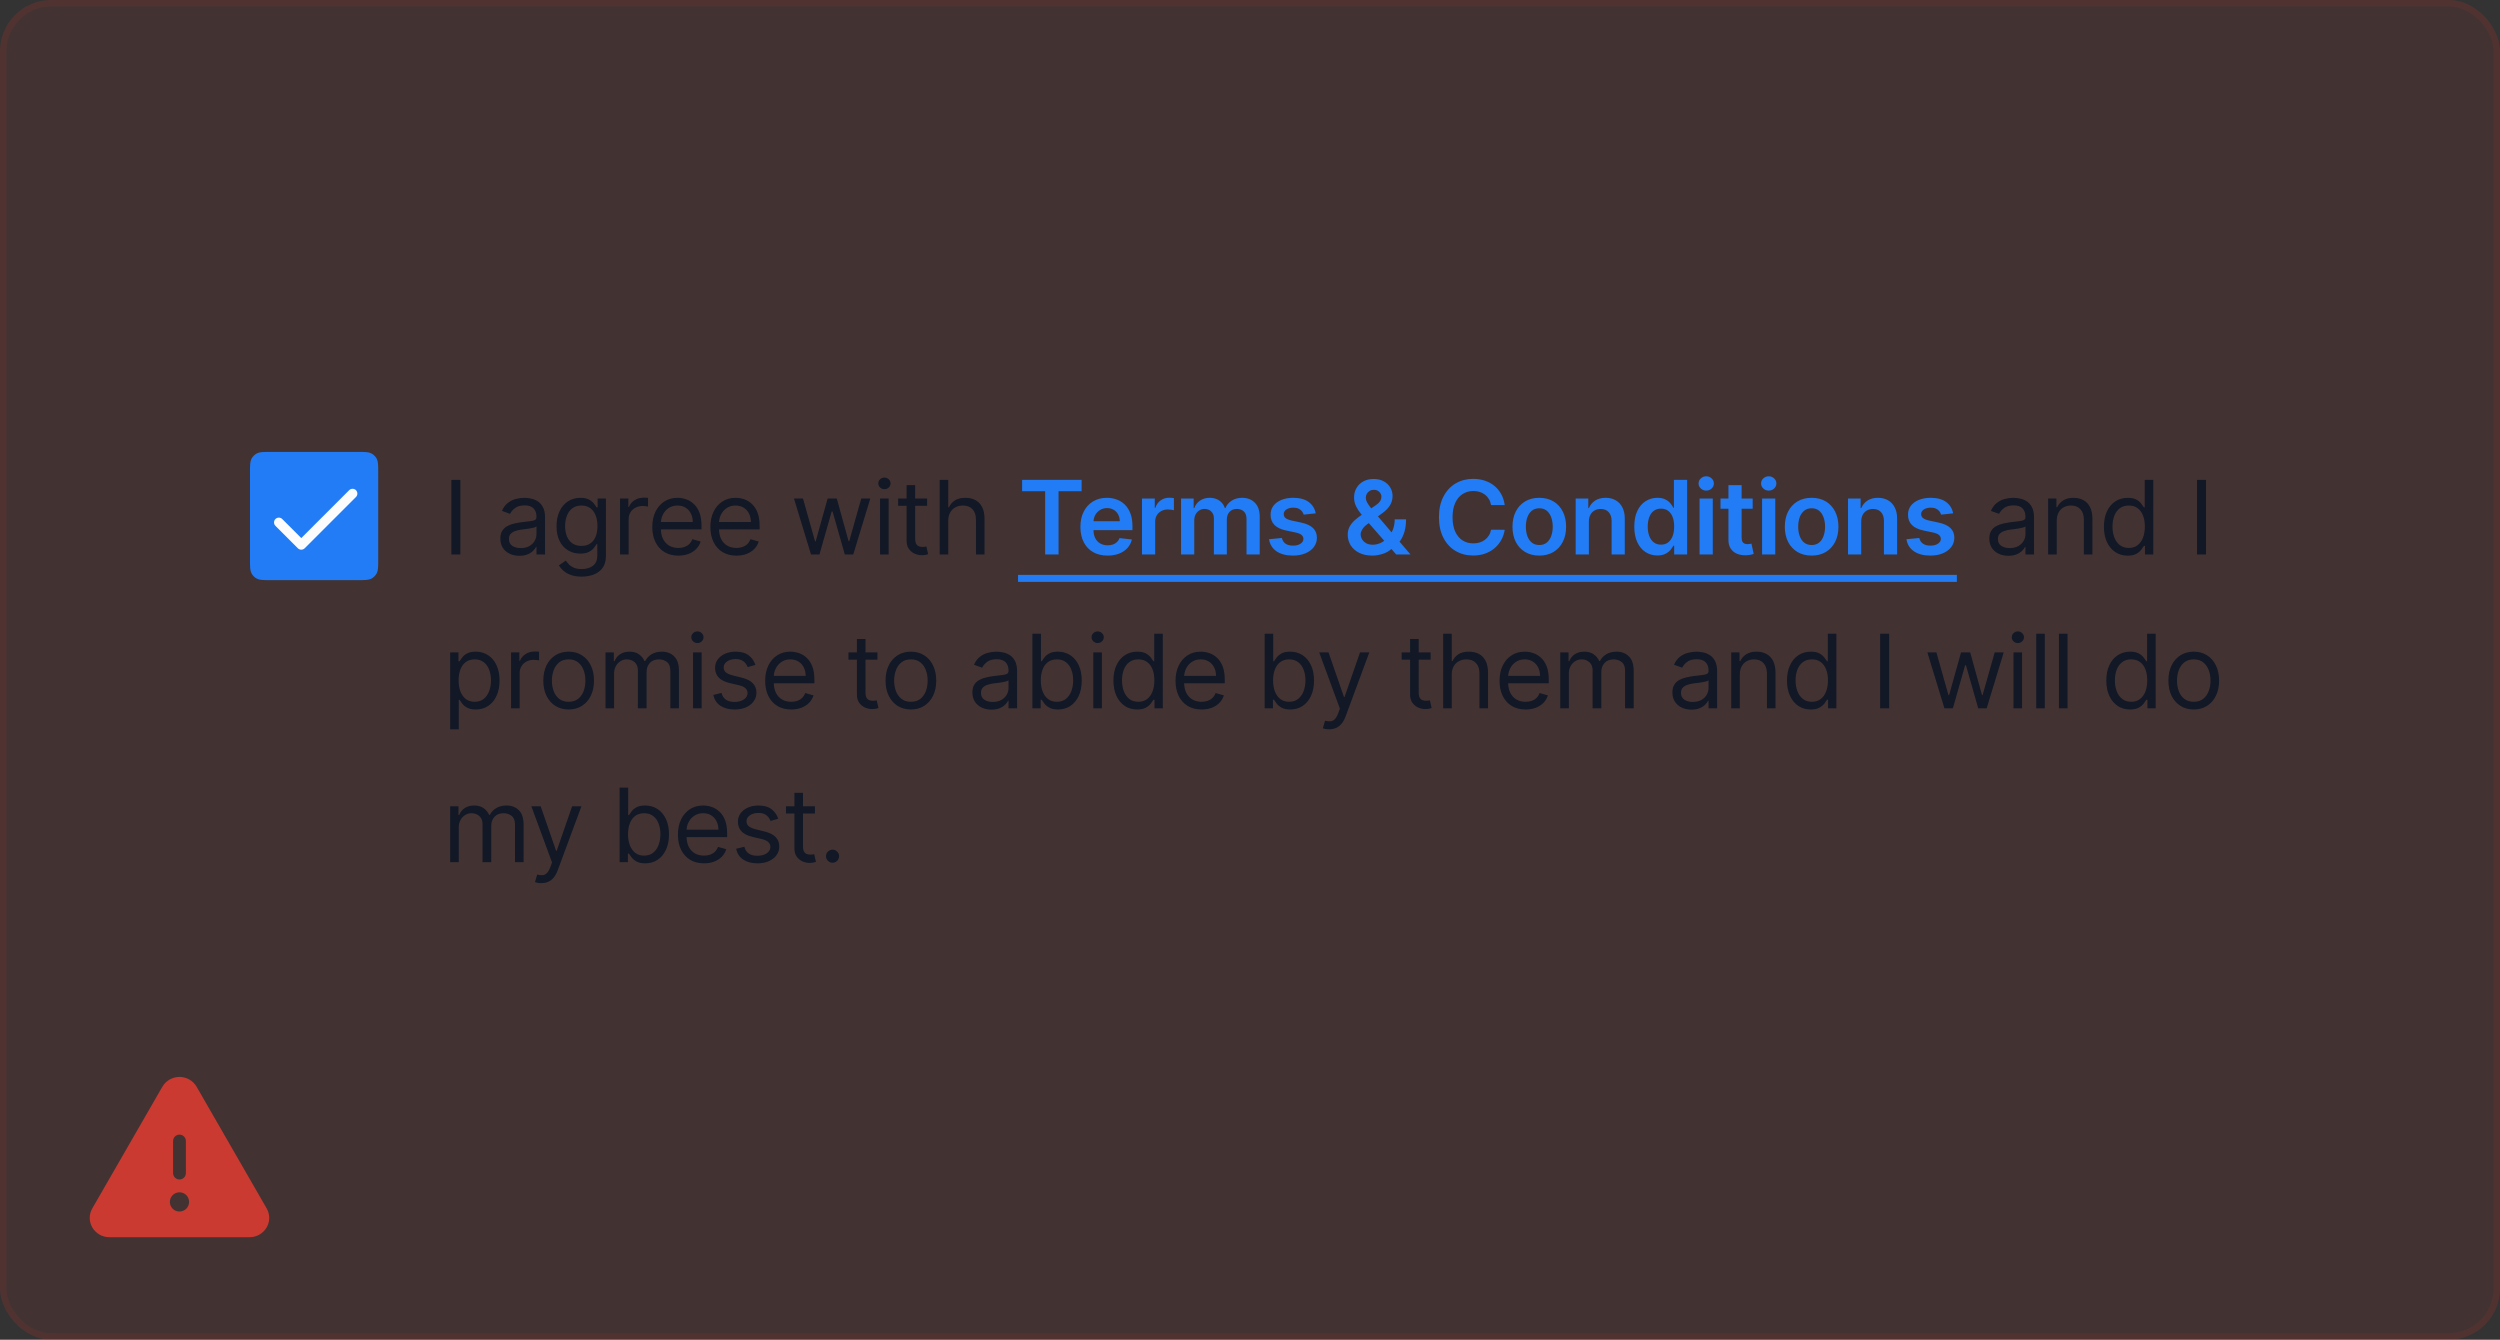 <svg width="390" height="209" viewBox="0 0 390 209" fill="none" xmlns="http://www.w3.org/2000/svg">
<rect x="0" y="0" width="390" height="209" fill="#333333" stroke="none"/>
<rect width="390" height="209" rx="8" fill="#CA3A31" fill-opacity="0.1"/>
<rect x="0.5" y="0.5" width="389" height="208" rx="7.5" stroke="#CA3A31" stroke-opacity="0.1"/>
<path d="M41.599 188.511L30.668 169.528C30.395 169.062 30.005 168.677 29.537 168.409C29.069 168.141 28.539 168 27.999 168C27.46 168 26.93 168.141 26.462 168.409C25.994 168.677 25.604 169.062 25.331 169.528L14.399 188.511C14.137 188.961 13.998 189.473 13.998 189.994C13.998 190.515 14.137 191.026 14.399 191.476C14.669 191.944 15.058 192.332 15.527 192.6C15.996 192.868 16.528 193.006 17.068 193H38.931C39.47 193.005 40.002 192.867 40.47 192.599C40.938 192.331 41.327 191.944 41.597 191.476C41.86 191.027 41.999 190.515 41.999 189.994C42 189.473 41.862 188.961 41.599 188.511ZM26.999 178C26.999 177.735 27.105 177.481 27.292 177.293C27.48 177.105 27.734 177 27.999 177C28.265 177 28.519 177.105 28.706 177.293C28.894 177.481 28.999 177.735 28.999 178V183C28.999 183.265 28.894 183.52 28.706 183.707C28.519 183.895 28.265 184 27.999 184C27.734 184 27.48 183.895 27.292 183.707C27.105 183.52 26.999 183.265 26.999 183V178ZM27.999 189C27.703 189 27.413 188.912 27.166 188.747C26.919 188.582 26.727 188.348 26.614 188.074C26.5 187.8 26.47 187.498 26.528 187.207C26.586 186.916 26.729 186.649 26.939 186.439C27.148 186.23 27.416 186.087 27.707 186.029C27.998 185.971 28.299 186.001 28.573 186.114C28.848 186.228 29.082 186.42 29.247 186.667C29.411 186.913 29.499 187.203 29.499 187.5C29.499 187.898 29.341 188.279 29.06 188.561C28.779 188.842 28.397 189 27.999 189Z" fill="#CA3A31"/>
<path d="M39 73.7C39 72.58 39 72.02 39.218 71.592C39.41 71.216 39.716 70.91 40.092 70.718C40.52 70.5 41.08 70.5 42.2 70.5H55.8C56.92 70.5 57.48 70.5 57.908 70.718C58.284 70.91 58.59 71.216 58.782 71.592C59 72.02 59 72.58 59 73.7V87.3C59 88.42 59 88.98 58.782 89.408C58.59 89.784 58.284 90.09 57.908 90.282C57.48 90.5 56.92 90.5 55.8 90.5H42.2C41.08 90.5 40.52 90.5 40.092 90.282C39.716 90.09 39.41 89.784 39.218 89.408C39 88.98 39 88.42 39 87.3V73.7Z" fill="#217CF5"/>
<path d="M55.531 77.531L47.531 85.531C47.461 85.601 47.378 85.657 47.287 85.695C47.196 85.732 47.098 85.752 46.999 85.752C46.901 85.752 46.803 85.732 46.712 85.695C46.621 85.657 46.538 85.601 46.468 85.531L42.968 82.031C42.898 81.962 42.843 81.879 42.805 81.788C42.767 81.696 42.748 81.599 42.748 81.5C42.748 81.401 42.767 81.304 42.805 81.213C42.843 81.121 42.898 81.039 42.968 80.969C43.038 80.899 43.121 80.844 43.212 80.806C43.303 80.768 43.401 80.749 43.499 80.749C43.598 80.749 43.696 80.768 43.787 80.806C43.878 80.844 43.961 80.899 44.031 80.969L47 83.938L54.469 76.47C54.61 76.329 54.801 76.25 55.001 76.25C55.2 76.25 55.391 76.329 55.532 76.47C55.673 76.611 55.752 76.802 55.752 77.001C55.752 77.201 55.673 77.392 55.532 77.533L55.531 77.531Z" fill="#FCFCFD"/>
<path d="M71.818 74.864V86.5H70.409V74.864H71.818ZM81.03 86.704C80.477 86.704 79.975 86.6 79.524 86.392C79.073 86.18 78.715 85.875 78.45 85.477C78.185 85.076 78.053 84.591 78.053 84.023C78.053 83.523 78.151 83.117 78.348 82.807C78.545 82.492 78.808 82.246 79.138 82.068C79.467 81.89 79.831 81.758 80.229 81.671C80.63 81.579 81.034 81.508 81.439 81.454C81.969 81.386 82.399 81.335 82.729 81.301C83.062 81.263 83.305 81.201 83.456 81.114C83.611 81.026 83.689 80.875 83.689 80.659V80.614C83.689 80.053 83.535 79.617 83.229 79.307C82.926 78.996 82.465 78.841 81.848 78.841C81.208 78.841 80.706 78.981 80.342 79.261C79.979 79.542 79.723 79.841 79.575 80.159L78.303 79.704C78.53 79.174 78.833 78.761 79.212 78.466C79.594 78.167 80.011 77.958 80.462 77.841C80.916 77.72 81.363 77.659 81.803 77.659C82.083 77.659 82.405 77.693 82.769 77.761C83.136 77.826 83.49 77.96 83.831 78.165C84.176 78.369 84.462 78.678 84.689 79.091C84.916 79.504 85.03 80.057 85.03 80.75V86.5H83.689V85.318H83.621C83.53 85.508 83.378 85.71 83.166 85.926C82.954 86.142 82.672 86.326 82.32 86.477C81.967 86.629 81.537 86.704 81.03 86.704ZM81.234 85.5C81.765 85.5 82.212 85.396 82.575 85.188C82.943 84.979 83.219 84.71 83.405 84.381C83.594 84.051 83.689 83.704 83.689 83.341V82.114C83.632 82.182 83.507 82.244 83.314 82.301C83.124 82.354 82.905 82.401 82.655 82.443C82.409 82.481 82.168 82.515 81.933 82.546C81.702 82.572 81.515 82.595 81.371 82.614C81.022 82.659 80.697 82.733 80.394 82.835C80.094 82.934 79.852 83.083 79.666 83.284C79.484 83.481 79.394 83.75 79.394 84.091C79.394 84.557 79.566 84.909 79.91 85.148C80.259 85.383 80.7 85.5 81.234 85.5ZM90.75 89.954C90.102 89.954 89.546 89.871 89.079 89.704C88.614 89.542 88.225 89.326 87.915 89.057C87.608 88.792 87.364 88.508 87.182 88.204L88.25 87.454C88.371 87.614 88.525 87.796 88.71 88C88.896 88.208 89.15 88.388 89.472 88.54C89.797 88.695 90.224 88.773 90.75 88.773C91.454 88.773 92.036 88.602 92.494 88.261C92.953 87.921 93.182 87.386 93.182 86.659V84.886H93.068C92.97 85.046 92.829 85.242 92.648 85.477C92.47 85.708 92.212 85.915 91.875 86.097C91.542 86.275 91.091 86.364 90.523 86.364C89.818 86.364 89.186 86.197 88.625 85.864C88.068 85.53 87.627 85.046 87.301 84.409C86.979 83.773 86.818 83 86.818 82.091C86.818 81.197 86.975 80.419 87.29 79.756C87.604 79.089 88.042 78.574 88.602 78.21C89.163 77.843 89.811 77.659 90.546 77.659C91.114 77.659 91.564 77.754 91.898 77.943C92.235 78.129 92.492 78.341 92.671 78.579C92.852 78.814 92.992 79.008 93.091 79.159H93.227V77.773H94.523V86.75C94.523 87.5 94.352 88.11 94.011 88.579C93.674 89.053 93.22 89.4 92.648 89.619C92.079 89.843 91.447 89.954 90.75 89.954ZM90.704 85.159C91.242 85.159 91.697 85.036 92.068 84.79C92.439 84.544 92.722 84.189 92.915 83.727C93.108 83.265 93.204 82.712 93.204 82.068C93.204 81.439 93.11 80.885 92.921 80.403C92.731 79.922 92.451 79.546 92.079 79.273C91.708 79 91.25 78.864 90.704 78.864C90.136 78.864 89.663 79.008 89.284 79.296C88.909 79.583 88.627 79.97 88.438 80.454C88.252 80.939 88.159 81.477 88.159 82.068C88.159 82.674 88.254 83.21 88.443 83.676C88.636 84.138 88.921 84.502 89.296 84.767C89.674 85.028 90.144 85.159 90.704 85.159ZM96.727 86.5V77.773H98.023V79.091H98.114C98.273 78.659 98.561 78.309 98.977 78.04C99.394 77.771 99.864 77.636 100.386 77.636C100.485 77.636 100.608 77.638 100.756 77.642C100.903 77.646 101.015 77.651 101.091 77.659V79.023C101.045 79.011 100.941 78.994 100.778 78.972C100.619 78.945 100.451 78.932 100.273 78.932C99.849 78.932 99.47 79.021 99.136 79.199C98.807 79.373 98.546 79.615 98.352 79.926C98.163 80.233 98.068 80.583 98.068 80.977V86.5H96.727ZM105.824 86.682C104.983 86.682 104.258 86.496 103.648 86.125C103.042 85.75 102.574 85.227 102.244 84.557C101.919 83.883 101.756 83.099 101.756 82.204C101.756 81.311 101.919 80.523 102.244 79.841C102.574 79.155 103.032 78.621 103.619 78.239C104.21 77.852 104.9 77.659 105.688 77.659C106.142 77.659 106.591 77.735 107.034 77.886C107.477 78.038 107.881 78.284 108.244 78.625C108.608 78.962 108.898 79.409 109.114 79.966C109.33 80.523 109.438 81.208 109.438 82.023V82.591H102.71V81.432H108.074C108.074 80.939 107.975 80.5 107.778 80.114C107.585 79.727 107.309 79.422 106.949 79.199C106.593 78.975 106.172 78.864 105.688 78.864C105.153 78.864 104.691 78.996 104.301 79.261C103.915 79.523 103.617 79.864 103.409 80.284C103.201 80.704 103.097 81.155 103.097 81.636V82.409C103.097 83.068 103.21 83.627 103.438 84.085C103.669 84.54 103.989 84.886 104.398 85.125C104.807 85.36 105.282 85.477 105.824 85.477C106.176 85.477 106.494 85.428 106.778 85.329C107.066 85.227 107.314 85.076 107.523 84.875C107.731 84.671 107.892 84.417 108.006 84.114L109.301 84.477C109.165 84.917 108.936 85.303 108.614 85.636C108.292 85.966 107.894 86.224 107.42 86.409C106.947 86.591 106.415 86.682 105.824 86.682ZM114.886 86.682C114.045 86.682 113.32 86.496 112.71 86.125C112.104 85.75 111.636 85.227 111.307 84.557C110.981 83.883 110.818 83.099 110.818 82.204C110.818 81.311 110.981 80.523 111.307 79.841C111.636 79.155 112.095 78.621 112.682 78.239C113.273 77.852 113.962 77.659 114.75 77.659C115.205 77.659 115.653 77.735 116.097 77.886C116.54 78.038 116.943 78.284 117.307 78.625C117.67 78.962 117.96 79.409 118.176 79.966C118.392 80.523 118.5 81.208 118.5 82.023V82.591H111.773V81.432H117.136C117.136 80.939 117.038 80.5 116.841 80.114C116.648 79.727 116.371 79.422 116.011 79.199C115.655 78.975 115.235 78.864 114.75 78.864C114.216 78.864 113.754 78.996 113.364 79.261C112.977 79.523 112.68 79.864 112.472 80.284C112.263 80.704 112.159 81.155 112.159 81.636V82.409C112.159 83.068 112.273 83.627 112.5 84.085C112.731 84.54 113.051 84.886 113.46 85.125C113.869 85.36 114.345 85.477 114.886 85.477C115.239 85.477 115.557 85.428 115.841 85.329C116.129 85.227 116.377 85.076 116.585 84.875C116.794 84.671 116.955 84.417 117.068 84.114L118.364 84.477C118.227 84.917 117.998 85.303 117.676 85.636C117.354 85.966 116.956 86.224 116.483 86.409C116.009 86.591 115.477 86.682 114.886 86.682ZM126.517 86.5L123.858 77.773H125.267L127.153 84.454H127.244L129.108 77.773H130.54L132.381 84.432H132.472L134.358 77.773H135.767L133.108 86.5H131.79L129.881 79.796H129.744L127.835 86.5H126.517ZM137.29 86.5V77.773H138.631V86.5H137.29ZM137.972 76.318C137.71 76.318 137.485 76.229 137.295 76.051C137.11 75.873 137.017 75.659 137.017 75.409C137.017 75.159 137.11 74.945 137.295 74.767C137.485 74.589 137.71 74.5 137.972 74.5C138.233 74.5 138.456 74.589 138.642 74.767C138.831 74.945 138.926 75.159 138.926 75.409C138.926 75.659 138.831 75.873 138.642 76.051C138.456 76.229 138.233 76.318 137.972 76.318ZM144.632 77.773V78.909H140.109V77.773H144.632ZM141.428 75.682H142.768V84C142.768 84.379 142.823 84.663 142.933 84.852C143.047 85.038 143.191 85.163 143.365 85.227C143.543 85.288 143.731 85.318 143.928 85.318C144.075 85.318 144.196 85.311 144.291 85.296C144.386 85.276 144.462 85.261 144.518 85.25L144.791 86.454C144.7 86.489 144.573 86.523 144.411 86.557C144.248 86.595 144.041 86.614 143.791 86.614C143.412 86.614 143.041 86.532 142.678 86.369C142.318 86.206 142.018 85.958 141.78 85.625C141.545 85.292 141.428 84.871 141.428 84.364V75.682ZM147.928 81.25V86.5H146.587V74.864H147.928V79.136H148.041C148.246 78.686 148.553 78.328 148.962 78.062C149.375 77.794 149.924 77.659 150.609 77.659C151.204 77.659 151.725 77.778 152.172 78.017C152.619 78.252 152.965 78.614 153.212 79.102C153.462 79.587 153.587 80.204 153.587 80.954V86.5H152.246V81.046C152.246 80.352 152.066 79.816 151.706 79.438C151.35 79.055 150.856 78.864 150.223 78.864C149.784 78.864 149.39 78.956 149.041 79.142C148.696 79.328 148.424 79.599 148.223 79.954C148.026 80.311 147.928 80.742 147.928 81.25ZM313.311 86.704C312.758 86.704 312.256 86.6 311.805 86.392C311.355 86.18 310.997 85.875 310.732 85.477C310.466 85.076 310.334 84.591 310.334 84.023C310.334 83.523 310.432 83.117 310.629 82.807C310.826 82.492 311.089 82.246 311.419 82.068C311.749 81.89 312.112 81.758 312.51 81.671C312.911 81.579 313.315 81.508 313.72 81.454C314.25 81.386 314.68 81.335 315.01 81.301C315.343 81.263 315.586 81.201 315.737 81.114C315.893 81.026 315.97 80.875 315.97 80.659V80.614C315.97 80.053 315.817 79.617 315.51 79.307C315.207 78.996 314.747 78.841 314.129 78.841C313.489 78.841 312.987 78.981 312.624 79.261C312.26 79.542 312.004 79.841 311.857 80.159L310.584 79.704C310.811 79.174 311.114 78.761 311.493 78.466C311.875 78.167 312.292 77.958 312.743 77.841C313.197 77.72 313.644 77.659 314.084 77.659C314.364 77.659 314.686 77.693 315.05 77.761C315.417 77.826 315.771 77.96 316.112 78.165C316.457 78.369 316.743 78.678 316.97 79.091C317.197 79.504 317.311 80.057 317.311 80.75V86.5H315.97V85.318H315.902C315.811 85.508 315.66 85.71 315.447 85.926C315.235 86.142 314.953 86.326 314.601 86.477C314.249 86.629 313.819 86.704 313.311 86.704ZM313.516 85.5C314.046 85.5 314.493 85.396 314.857 85.188C315.224 84.979 315.5 84.71 315.686 84.381C315.875 84.051 315.97 83.704 315.97 83.341V82.114C315.913 82.182 315.788 82.244 315.595 82.301C315.406 82.354 315.186 82.401 314.936 82.443C314.69 82.481 314.449 82.515 314.214 82.546C313.983 82.572 313.796 82.595 313.652 82.614C313.304 82.659 312.978 82.733 312.675 82.835C312.375 82.934 312.133 83.083 311.947 83.284C311.766 83.481 311.675 83.75 311.675 84.091C311.675 84.557 311.847 84.909 312.192 85.148C312.54 85.383 312.982 85.5 313.516 85.5ZM320.849 81.25V86.5H319.509V77.773H320.804V79.136H320.918C321.122 78.693 321.433 78.337 321.849 78.068C322.266 77.796 322.804 77.659 323.463 77.659C324.054 77.659 324.571 77.78 325.014 78.023C325.457 78.261 325.802 78.625 326.048 79.114C326.295 79.599 326.418 80.212 326.418 80.954V86.5H325.077V81.046C325.077 80.36 324.899 79.826 324.543 79.443C324.187 79.057 323.698 78.864 323.077 78.864C322.649 78.864 322.266 78.956 321.929 79.142C321.596 79.328 321.332 79.599 321.139 79.954C320.946 80.311 320.849 80.742 320.849 81.25ZM331.913 86.682C331.186 86.682 330.544 86.498 329.987 86.131C329.43 85.76 328.995 85.237 328.68 84.562C328.366 83.885 328.209 83.083 328.209 82.159C328.209 81.242 328.366 80.447 328.68 79.773C328.995 79.099 329.432 78.578 329.993 78.21C330.554 77.843 331.201 77.659 331.936 77.659C332.504 77.659 332.953 77.754 333.283 77.943C333.616 78.129 333.87 78.341 334.044 78.579C334.222 78.814 334.36 79.008 334.459 79.159H334.572V74.864H335.913V86.5H334.618V85.159H334.459C334.36 85.318 334.22 85.519 334.038 85.761C333.857 86 333.597 86.214 333.26 86.403C332.923 86.589 332.474 86.682 331.913 86.682ZM332.095 85.477C332.633 85.477 333.088 85.337 333.459 85.057C333.83 84.773 334.112 84.381 334.305 83.881C334.499 83.377 334.595 82.796 334.595 82.136C334.595 81.485 334.5 80.915 334.311 80.426C334.122 79.934 333.841 79.551 333.47 79.278C333.099 79.002 332.641 78.864 332.095 78.864C331.527 78.864 331.054 79.01 330.675 79.301C330.3 79.589 330.018 79.981 329.828 80.477C329.643 80.97 329.55 81.523 329.55 82.136C329.55 82.758 329.644 83.322 329.834 83.829C330.027 84.333 330.311 84.735 330.686 85.034C331.065 85.329 331.535 85.477 332.095 85.477ZM344.146 74.864V86.5H342.737V74.864H344.146ZM70.227 113.773V101.773H71.523V103.159H71.682C71.78 103.008 71.917 102.814 72.091 102.58C72.269 102.341 72.523 102.129 72.852 101.943C73.186 101.754 73.636 101.659 74.204 101.659C74.939 101.659 75.587 101.843 76.148 102.21C76.708 102.578 77.146 103.098 77.46 103.773C77.775 104.447 77.932 105.242 77.932 106.159C77.932 107.083 77.775 107.884 77.46 108.562C77.146 109.237 76.71 109.759 76.153 110.131C75.597 110.498 74.954 110.682 74.227 110.682C73.667 110.682 73.218 110.589 72.881 110.403C72.544 110.214 72.284 110 72.102 109.761C71.921 109.519 71.78 109.318 71.682 109.159H71.568V113.773H70.227ZM71.546 106.136C71.546 106.795 71.642 107.377 71.835 107.881C72.028 108.381 72.311 108.773 72.682 109.057C73.053 109.337 73.508 109.477 74.046 109.477C74.606 109.477 75.074 109.33 75.449 109.034C75.828 108.735 76.112 108.333 76.301 107.83C76.494 107.322 76.591 106.758 76.591 106.136C76.591 105.523 76.496 104.97 76.307 104.477C76.121 103.981 75.839 103.589 75.46 103.301C75.085 103.009 74.614 102.864 74.046 102.864C73.5 102.864 73.042 103.002 72.671 103.278C72.299 103.551 72.019 103.934 71.829 104.426C71.64 104.915 71.546 105.485 71.546 106.136ZM79.727 110.5V101.773H81.023V103.091H81.114C81.273 102.659 81.561 102.309 81.977 102.04C82.394 101.771 82.864 101.636 83.386 101.636C83.485 101.636 83.608 101.638 83.756 101.642C83.903 101.646 84.015 101.652 84.091 101.659V103.023C84.046 103.011 83.941 102.994 83.778 102.972C83.619 102.945 83.451 102.932 83.273 102.932C82.849 102.932 82.47 103.021 82.136 103.199C81.807 103.373 81.546 103.616 81.352 103.926C81.163 104.233 81.068 104.583 81.068 104.977V110.5H79.727ZM88.71 110.682C87.922 110.682 87.231 110.494 86.636 110.119C86.046 109.744 85.583 109.22 85.25 108.545C84.921 107.871 84.756 107.083 84.756 106.182C84.756 105.273 84.921 104.479 85.25 103.801C85.583 103.123 86.046 102.597 86.636 102.222C87.231 101.847 87.922 101.659 88.71 101.659C89.498 101.659 90.188 101.847 90.778 102.222C91.373 102.597 91.835 103.123 92.165 103.801C92.498 104.479 92.665 105.273 92.665 106.182C92.665 107.083 92.498 107.871 92.165 108.545C91.835 109.22 91.373 109.744 90.778 110.119C90.188 110.494 89.498 110.682 88.71 110.682ZM88.71 109.477C89.309 109.477 89.801 109.324 90.188 109.017C90.574 108.71 90.86 108.307 91.046 107.807C91.231 107.307 91.324 106.765 91.324 106.182C91.324 105.598 91.231 105.055 91.046 104.551C90.86 104.047 90.574 103.64 90.188 103.33C89.801 103.019 89.309 102.864 88.71 102.864C88.112 102.864 87.619 103.019 87.233 103.33C86.847 103.64 86.561 104.047 86.375 104.551C86.189 105.055 86.097 105.598 86.097 106.182C86.097 106.765 86.189 107.307 86.375 107.807C86.561 108.307 86.847 108.71 87.233 109.017C87.619 109.324 88.112 109.477 88.71 109.477ZM94.462 110.5V101.773H95.757V103.136H95.871C96.053 102.67 96.346 102.309 96.751 102.051C97.157 101.79 97.644 101.659 98.212 101.659C98.787 101.659 99.267 101.79 99.649 102.051C100.036 102.309 100.337 102.67 100.553 103.136H100.643C100.867 102.686 101.202 102.328 101.649 102.062C102.096 101.794 102.632 101.659 103.257 101.659C104.037 101.659 104.676 101.903 105.172 102.392C105.668 102.877 105.916 103.633 105.916 104.659V110.5H104.575V104.659C104.575 104.015 104.399 103.555 104.047 103.278C103.695 103.002 103.28 102.864 102.803 102.864C102.189 102.864 101.714 103.049 101.376 103.42C101.039 103.788 100.871 104.254 100.871 104.818V110.5H99.507V104.523C99.507 104.027 99.346 103.627 99.024 103.324C98.702 103.017 98.287 102.864 97.78 102.864C97.431 102.864 97.106 102.956 96.803 103.142C96.503 103.328 96.261 103.585 96.075 103.915C95.894 104.241 95.803 104.617 95.803 105.045V110.5H94.462ZM108.118 110.5V101.773H109.459V110.5H108.118ZM108.8 100.318C108.538 100.318 108.313 100.229 108.124 100.051C107.938 99.873 107.845 99.659 107.845 99.409C107.845 99.159 107.938 98.945 108.124 98.767C108.313 98.589 108.538 98.5 108.8 98.5C109.061 98.5 109.285 98.589 109.47 98.767C109.66 98.945 109.754 99.159 109.754 99.409C109.754 99.659 109.66 99.873 109.47 100.051C109.285 100.229 109.061 100.318 108.8 100.318ZM117.847 103.727L116.642 104.068C116.566 103.867 116.455 103.672 116.307 103.483C116.163 103.29 115.966 103.131 115.716 103.006C115.466 102.881 115.146 102.818 114.756 102.818C114.222 102.818 113.777 102.941 113.42 103.188C113.068 103.43 112.892 103.739 112.892 104.114C112.892 104.447 113.013 104.71 113.256 104.903C113.498 105.097 113.877 105.258 114.392 105.386L115.688 105.705C116.468 105.894 117.049 106.184 117.432 106.574C117.814 106.96 118.006 107.458 118.006 108.068C118.006 108.568 117.862 109.015 117.574 109.409C117.29 109.803 116.892 110.114 116.381 110.341C115.869 110.568 115.275 110.682 114.597 110.682C113.706 110.682 112.97 110.489 112.386 110.102C111.803 109.716 111.434 109.152 111.278 108.409L112.551 108.091C112.672 108.561 112.902 108.913 113.239 109.148C113.58 109.383 114.025 109.5 114.574 109.5C115.199 109.5 115.695 109.367 116.062 109.102C116.434 108.833 116.619 108.511 116.619 108.136C116.619 107.833 116.513 107.58 116.301 107.375C116.089 107.167 115.763 107.011 115.324 106.909L113.869 106.568C113.07 106.379 112.483 106.085 112.108 105.688C111.737 105.286 111.551 104.784 111.551 104.182C111.551 103.689 111.689 103.254 111.966 102.875C112.246 102.496 112.627 102.199 113.108 101.983C113.593 101.767 114.142 101.659 114.756 101.659C115.619 101.659 116.297 101.848 116.79 102.227C117.286 102.606 117.638 103.106 117.847 103.727ZM123.433 110.682C122.592 110.682 121.867 110.496 121.257 110.125C120.651 109.75 120.183 109.227 119.854 108.557C119.528 107.883 119.365 107.098 119.365 106.205C119.365 105.311 119.528 104.523 119.854 103.841C120.183 103.155 120.642 102.621 121.229 102.239C121.82 101.852 122.509 101.659 123.297 101.659C123.751 101.659 124.2 101.735 124.643 101.886C125.087 102.038 125.49 102.284 125.854 102.625C126.217 102.962 126.507 103.409 126.723 103.966C126.939 104.523 127.047 105.208 127.047 106.023V106.591H120.32V105.432H125.683C125.683 104.939 125.585 104.5 125.388 104.114C125.195 103.727 124.918 103.422 124.558 103.199C124.202 102.975 123.782 102.864 123.297 102.864C122.763 102.864 122.301 102.996 121.911 103.261C121.524 103.523 121.227 103.864 121.018 104.284C120.81 104.705 120.706 105.155 120.706 105.636V106.409C120.706 107.068 120.82 107.627 121.047 108.085C121.278 108.54 121.598 108.886 122.007 109.125C122.416 109.36 122.892 109.477 123.433 109.477C123.786 109.477 124.104 109.428 124.388 109.33C124.676 109.227 124.924 109.076 125.132 108.875C125.34 108.67 125.501 108.417 125.615 108.114L126.911 108.477C126.774 108.917 126.545 109.303 126.223 109.636C125.901 109.966 125.503 110.223 125.03 110.409C124.556 110.591 124.024 110.682 123.433 110.682ZM136.882 101.773V102.909H132.359V101.773H136.882ZM133.678 99.682H135.018V108C135.018 108.379 135.073 108.663 135.183 108.852C135.297 109.038 135.441 109.163 135.615 109.227C135.793 109.288 135.981 109.318 136.178 109.318C136.325 109.318 136.446 109.311 136.541 109.295C136.636 109.277 136.712 109.261 136.768 109.25L137.041 110.455C136.95 110.489 136.823 110.523 136.661 110.557C136.498 110.595 136.291 110.614 136.041 110.614C135.662 110.614 135.291 110.532 134.928 110.369C134.568 110.206 134.268 109.958 134.03 109.625C133.795 109.292 133.678 108.871 133.678 108.364V99.682ZM142.101 110.682C141.313 110.682 140.622 110.494 140.027 110.119C139.436 109.744 138.974 109.22 138.641 108.545C138.311 107.871 138.146 107.083 138.146 106.182C138.146 105.273 138.311 104.479 138.641 103.801C138.974 103.123 139.436 102.597 140.027 102.222C140.622 101.847 141.313 101.659 142.101 101.659C142.889 101.659 143.578 101.847 144.169 102.222C144.764 102.597 145.226 103.123 145.555 103.801C145.889 104.479 146.055 105.273 146.055 106.182C146.055 107.083 145.889 107.871 145.555 108.545C145.226 109.22 144.764 109.744 144.169 110.119C143.578 110.494 142.889 110.682 142.101 110.682ZM142.101 109.477C142.699 109.477 143.192 109.324 143.578 109.017C143.964 108.71 144.25 108.307 144.436 107.807C144.622 107.307 144.714 106.765 144.714 106.182C144.714 105.598 144.622 105.055 144.436 104.551C144.25 104.047 143.964 103.64 143.578 103.33C143.192 103.019 142.699 102.864 142.101 102.864C141.502 102.864 141.01 103.019 140.624 103.33C140.237 103.64 139.951 104.047 139.766 104.551C139.58 105.055 139.487 105.598 139.487 106.182C139.487 106.765 139.58 107.307 139.766 107.807C139.951 108.307 140.237 108.71 140.624 109.017C141.01 109.324 141.502 109.477 142.101 109.477ZM154.67 110.705C154.117 110.705 153.616 110.6 153.165 110.392C152.714 110.18 152.356 109.875 152.091 109.477C151.826 109.076 151.693 108.591 151.693 108.023C151.693 107.523 151.792 107.117 151.989 106.807C152.186 106.492 152.449 106.246 152.778 106.068C153.108 105.89 153.472 105.758 153.869 105.67C154.271 105.58 154.674 105.508 155.08 105.455C155.61 105.386 156.04 105.335 156.369 105.301C156.703 105.263 156.945 105.201 157.097 105.114C157.252 105.027 157.33 104.875 157.33 104.659V104.614C157.33 104.053 157.176 103.617 156.869 103.307C156.566 102.996 156.106 102.841 155.489 102.841C154.848 102.841 154.347 102.981 153.983 103.261C153.619 103.542 153.364 103.841 153.216 104.159L151.943 103.705C152.17 103.174 152.473 102.761 152.852 102.466C153.235 102.167 153.652 101.958 154.102 101.841C154.557 101.72 155.004 101.659 155.443 101.659C155.723 101.659 156.045 101.693 156.409 101.761C156.777 101.826 157.131 101.96 157.472 102.165C157.816 102.369 158.102 102.678 158.33 103.091C158.557 103.504 158.67 104.057 158.67 104.75V110.5H157.33V109.318H157.261C157.17 109.508 157.019 109.71 156.807 109.926C156.595 110.142 156.313 110.326 155.96 110.477C155.608 110.629 155.178 110.705 154.67 110.705ZM154.875 109.5C155.405 109.5 155.852 109.396 156.216 109.188C156.583 108.979 156.86 108.71 157.045 108.381C157.235 108.051 157.33 107.705 157.33 107.341V106.114C157.273 106.182 157.148 106.244 156.955 106.301C156.765 106.354 156.545 106.402 156.295 106.443C156.049 106.481 155.809 106.515 155.574 106.545C155.343 106.572 155.155 106.595 155.011 106.614C154.663 106.659 154.337 106.733 154.034 106.835C153.735 106.934 153.492 107.083 153.307 107.284C153.125 107.481 153.034 107.75 153.034 108.091C153.034 108.557 153.206 108.909 153.551 109.148C153.9 109.383 154.341 109.5 154.875 109.5ZM161.05 110.5V98.864H162.391V103.159H162.504C162.603 103.008 162.739 102.814 162.913 102.58C163.091 102.341 163.345 102.129 163.675 101.943C164.008 101.754 164.459 101.659 165.027 101.659C165.762 101.659 166.41 101.843 166.97 102.21C167.531 102.578 167.968 103.098 168.283 103.773C168.597 104.447 168.754 105.242 168.754 106.159C168.754 107.083 168.597 107.884 168.283 108.562C167.968 109.237 167.533 109.759 166.976 110.131C166.419 110.498 165.777 110.682 165.05 110.682C164.489 110.682 164.04 110.589 163.703 110.403C163.366 110.214 163.107 110 162.925 109.761C162.743 109.519 162.603 109.318 162.504 109.159H162.345V110.5H161.05ZM162.368 106.136C162.368 106.795 162.464 107.377 162.658 107.881C162.851 108.381 163.133 108.773 163.504 109.057C163.875 109.337 164.33 109.477 164.868 109.477C165.429 109.477 165.896 109.33 166.271 109.034C166.65 108.735 166.934 108.333 167.124 107.83C167.317 107.322 167.413 106.758 167.413 106.136C167.413 105.523 167.319 104.97 167.129 104.477C166.944 103.981 166.661 103.589 166.283 103.301C165.908 103.009 165.436 102.864 164.868 102.864C164.322 102.864 163.864 103.002 163.493 103.278C163.122 103.551 162.841 103.934 162.652 104.426C162.463 104.915 162.368 105.485 162.368 106.136ZM170.555 110.5V101.773H171.896V110.5H170.555ZM171.237 100.318C170.976 100.318 170.75 100.229 170.561 100.051C170.375 99.873 170.283 99.659 170.283 99.409C170.283 99.159 170.375 98.945 170.561 98.767C170.75 98.589 170.976 98.5 171.237 98.5C171.499 98.5 171.722 98.589 171.908 98.767C172.097 98.945 172.192 99.159 172.192 99.409C172.192 99.659 172.097 99.873 171.908 100.051C171.722 100.229 171.499 100.318 171.237 100.318ZM177.398 110.682C176.67 110.682 176.028 110.498 175.472 110.131C174.915 109.759 174.479 109.237 174.165 108.562C173.85 107.884 173.693 107.083 173.693 106.159C173.693 105.242 173.85 104.447 174.165 103.773C174.479 103.098 174.917 102.578 175.477 102.21C176.038 101.843 176.686 101.659 177.42 101.659C177.989 101.659 178.438 101.754 178.767 101.943C179.1 102.129 179.354 102.341 179.528 102.58C179.706 102.814 179.845 103.008 179.943 103.159H180.057V98.864H181.398V110.5H180.102V109.159H179.943C179.845 109.318 179.705 109.519 179.523 109.761C179.341 110 179.081 110.214 178.744 110.403C178.407 110.589 177.958 110.682 177.398 110.682ZM177.58 109.477C178.117 109.477 178.572 109.337 178.943 109.057C179.314 108.773 179.597 108.381 179.79 107.881C179.983 107.377 180.08 106.795 180.08 106.136C180.08 105.485 179.985 104.915 179.795 104.426C179.606 103.934 179.326 103.551 178.955 103.278C178.583 103.002 178.125 102.864 177.58 102.864C177.011 102.864 176.538 103.009 176.159 103.301C175.784 103.589 175.502 103.981 175.312 104.477C175.127 104.97 175.034 105.523 175.034 106.136C175.034 106.758 175.129 107.322 175.318 107.83C175.511 108.333 175.795 108.735 176.17 109.034C176.549 109.33 177.019 109.477 177.58 109.477ZM187.449 110.682C186.608 110.682 185.883 110.496 185.273 110.125C184.667 109.75 184.199 109.227 183.869 108.557C183.544 107.883 183.381 107.098 183.381 106.205C183.381 105.311 183.544 104.523 183.869 103.841C184.199 103.155 184.657 102.621 185.244 102.239C185.835 101.852 186.525 101.659 187.312 101.659C187.767 101.659 188.216 101.735 188.659 101.886C189.102 102.038 189.506 102.284 189.869 102.625C190.233 102.962 190.523 103.409 190.739 103.966C190.955 104.523 191.062 105.208 191.062 106.023V106.591H184.335V105.432H189.699C189.699 104.939 189.6 104.5 189.403 104.114C189.21 103.727 188.934 103.422 188.574 103.199C188.218 102.975 187.797 102.864 187.312 102.864C186.778 102.864 186.316 102.996 185.926 103.261C185.54 103.523 185.242 103.864 185.034 104.284C184.826 104.705 184.722 105.155 184.722 105.636V106.409C184.722 107.068 184.835 107.627 185.062 108.085C185.294 108.54 185.614 108.886 186.023 109.125C186.432 109.36 186.907 109.477 187.449 109.477C187.801 109.477 188.119 109.428 188.403 109.33C188.691 109.227 188.939 109.076 189.148 108.875C189.356 108.67 189.517 108.417 189.631 108.114L190.926 108.477C190.79 108.917 190.561 109.303 190.239 109.636C189.917 109.966 189.519 110.223 189.045 110.409C188.572 110.591 188.04 110.682 187.449 110.682ZM197.284 110.5V98.864H198.625V103.159H198.739C198.837 103.008 198.973 102.814 199.148 102.58C199.326 102.341 199.58 102.129 199.909 101.943C200.242 101.754 200.693 101.659 201.261 101.659C201.996 101.659 202.644 101.843 203.205 102.21C203.765 102.578 204.203 103.098 204.517 103.773C204.831 104.447 204.989 105.242 204.989 106.159C204.989 107.083 204.831 107.884 204.517 108.562C204.203 109.237 203.767 109.759 203.21 110.131C202.653 110.498 202.011 110.682 201.284 110.682C200.723 110.682 200.275 110.589 199.938 110.403C199.6 110.214 199.341 110 199.159 109.761C198.977 109.519 198.837 109.318 198.739 109.159H198.58V110.5H197.284ZM198.602 106.136C198.602 106.795 198.699 107.377 198.892 107.881C199.085 108.381 199.367 108.773 199.739 109.057C200.11 109.337 200.564 109.477 201.102 109.477C201.663 109.477 202.131 109.33 202.506 109.034C202.884 108.735 203.169 108.333 203.358 107.83C203.551 107.322 203.648 106.758 203.648 106.136C203.648 105.523 203.553 104.97 203.364 104.477C203.178 103.981 202.896 103.589 202.517 103.301C202.142 103.009 201.67 102.864 201.102 102.864C200.557 102.864 200.098 103.002 199.727 103.278C199.356 103.551 199.076 103.934 198.886 104.426C198.697 104.915 198.602 105.485 198.602 106.136ZM207.341 113.773C207.114 113.773 206.911 113.754 206.733 113.716C206.555 113.682 206.432 113.648 206.364 113.614L206.705 112.432C207.03 112.515 207.318 112.545 207.568 112.523C207.818 112.5 208.04 112.388 208.233 112.188C208.43 111.991 208.61 111.67 208.773 111.227L209.023 110.545L205.795 101.773H207.25L209.659 108.727H209.75L212.159 101.773H213.614L209.909 111.773C209.742 112.223 209.536 112.597 209.29 112.892C209.044 113.191 208.758 113.413 208.432 113.557C208.11 113.701 207.746 113.773 207.341 113.773ZM223.179 101.773V102.909H218.656V101.773H223.179ZM219.974 99.682H221.315V108C221.315 108.379 221.37 108.663 221.48 108.852C221.594 109.038 221.738 109.163 221.912 109.227C222.09 109.288 222.277 109.318 222.474 109.318C222.622 109.318 222.743 109.311 222.838 109.295C222.933 109.277 223.009 109.261 223.065 109.25L223.338 110.455C223.247 110.489 223.12 110.523 222.957 110.557C222.795 110.595 222.588 110.614 222.338 110.614C221.959 110.614 221.588 110.532 221.224 110.369C220.865 110.206 220.565 109.958 220.327 109.625C220.092 109.292 219.974 108.871 219.974 108.364V99.682ZM226.474 105.25V110.5H225.134V98.864H226.474V103.136H226.588C226.793 102.686 227.099 102.328 227.509 102.062C227.921 101.794 228.471 101.659 229.156 101.659C229.751 101.659 230.272 101.778 230.719 102.017C231.166 102.252 231.512 102.614 231.759 103.102C232.009 103.587 232.134 104.205 232.134 104.955V110.5H230.793V105.045C230.793 104.352 230.613 103.816 230.253 103.438C229.897 103.055 229.402 102.864 228.77 102.864C228.33 102.864 227.937 102.956 227.588 103.142C227.243 103.328 226.971 103.598 226.77 103.955C226.573 104.311 226.474 104.742 226.474 105.25ZM237.996 110.682C237.155 110.682 236.429 110.496 235.82 110.125C235.214 109.75 234.746 109.227 234.416 108.557C234.09 107.883 233.928 107.098 233.928 106.205C233.928 105.311 234.09 104.523 234.416 103.841C234.746 103.155 235.204 102.621 235.791 102.239C236.382 101.852 237.071 101.659 237.859 101.659C238.314 101.659 238.763 101.735 239.206 101.886C239.649 102.038 240.053 102.284 240.416 102.625C240.78 102.962 241.07 103.409 241.286 103.966C241.501 104.523 241.609 105.208 241.609 106.023V106.591H234.882V105.432H240.246C240.246 104.939 240.147 104.5 239.95 104.114C239.757 103.727 239.481 103.422 239.121 103.199C238.765 102.975 238.344 102.864 237.859 102.864C237.325 102.864 236.863 102.996 236.473 103.261C236.087 103.523 235.789 103.864 235.581 104.284C235.373 104.705 235.268 105.155 235.268 105.636V106.409C235.268 107.068 235.382 107.627 235.609 108.085C235.84 108.54 236.161 108.886 236.57 109.125C236.979 109.36 237.454 109.477 237.996 109.477C238.348 109.477 238.666 109.428 238.95 109.33C239.238 109.227 239.486 109.076 239.695 108.875C239.903 108.67 240.064 108.417 240.178 108.114L241.473 108.477C241.337 108.917 241.107 109.303 240.786 109.636C240.464 109.966 240.066 110.223 239.592 110.409C239.119 110.591 238.587 110.682 237.996 110.682ZM243.399 110.5V101.773H244.695V103.136H244.808C244.99 102.67 245.284 102.309 245.689 102.051C246.094 101.79 246.581 101.659 247.149 101.659C247.725 101.659 248.204 101.79 248.587 102.051C248.973 102.309 249.274 102.67 249.49 103.136H249.581C249.804 102.686 250.14 102.328 250.587 102.062C251.034 101.794 251.57 101.659 252.195 101.659C252.975 101.659 253.613 101.903 254.109 102.392C254.606 102.877 254.854 103.633 254.854 104.659V110.5H253.513V104.659C253.513 104.015 253.337 103.555 252.984 103.278C252.632 103.002 252.217 102.864 251.74 102.864C251.126 102.864 250.651 103.049 250.314 103.42C249.977 103.788 249.808 104.254 249.808 104.818V110.5H248.445V104.523C248.445 104.027 248.284 103.627 247.962 103.324C247.64 103.017 247.225 102.864 246.717 102.864C246.369 102.864 246.043 102.956 245.74 103.142C245.441 103.328 245.198 103.585 245.013 103.915C244.831 104.241 244.74 104.617 244.74 105.045V110.5H243.399ZM263.874 110.705C263.321 110.705 262.819 110.6 262.368 110.392C261.917 110.18 261.559 109.875 261.294 109.477C261.029 109.076 260.896 108.591 260.896 108.023C260.896 107.523 260.995 107.117 261.192 106.807C261.389 106.492 261.652 106.246 261.982 106.068C262.311 105.89 262.675 105.758 263.072 105.67C263.474 105.58 263.877 105.508 264.283 105.455C264.813 105.386 265.243 105.335 265.572 105.301C265.906 105.263 266.148 105.201 266.3 105.114C266.455 105.027 266.533 104.875 266.533 104.659V104.614C266.533 104.053 266.379 103.617 266.072 103.307C265.769 102.996 265.309 102.841 264.692 102.841C264.052 102.841 263.55 102.981 263.186 103.261C262.822 103.542 262.567 103.841 262.419 104.159L261.146 103.705C261.374 103.174 261.677 102.761 262.055 102.466C262.438 102.167 262.855 101.958 263.305 101.841C263.76 101.72 264.207 101.659 264.646 101.659C264.927 101.659 265.249 101.693 265.612 101.761C265.98 101.826 266.334 101.96 266.675 102.165C267.019 102.369 267.305 102.678 267.533 103.091C267.76 103.504 267.874 104.057 267.874 104.75V110.5H266.533V109.318H266.464C266.374 109.508 266.222 109.71 266.01 109.926C265.798 110.142 265.516 110.326 265.163 110.477C264.811 110.629 264.381 110.705 263.874 110.705ZM264.078 109.5C264.608 109.5 265.055 109.396 265.419 109.188C265.786 108.979 266.063 108.71 266.249 108.381C266.438 108.051 266.533 107.705 266.533 107.341V106.114C266.476 106.182 266.351 106.244 266.158 106.301C265.968 106.354 265.749 106.402 265.499 106.443C265.252 106.481 265.012 106.515 264.777 106.545C264.546 106.572 264.358 106.595 264.214 106.614C263.866 106.659 263.54 106.733 263.237 106.835C262.938 106.934 262.696 107.083 262.51 107.284C262.328 107.481 262.237 107.75 262.237 108.091C262.237 108.557 262.41 108.909 262.754 109.148C263.103 109.383 263.544 109.5 264.078 109.5ZM271.412 105.25V110.5H270.071V101.773H271.366V103.136H271.48C271.685 102.693 271.995 102.337 272.412 102.068C272.829 101.795 273.366 101.659 274.026 101.659C274.616 101.659 275.134 101.78 275.577 102.023C276.02 102.261 276.365 102.625 276.611 103.114C276.857 103.598 276.98 104.212 276.98 104.955V110.5H275.639V105.045C275.639 104.36 275.461 103.826 275.105 103.443C274.749 103.057 274.26 102.864 273.639 102.864C273.211 102.864 272.829 102.956 272.491 103.142C272.158 103.328 271.895 103.598 271.702 103.955C271.509 104.311 271.412 104.742 271.412 105.25ZM282.476 110.682C281.749 110.682 281.107 110.498 280.55 110.131C279.993 109.759 279.557 109.237 279.243 108.562C278.929 107.884 278.771 107.083 278.771 106.159C278.771 105.242 278.929 104.447 279.243 103.773C279.557 103.098 279.995 102.578 280.555 102.21C281.116 101.843 281.764 101.659 282.499 101.659C283.067 101.659 283.516 101.754 283.845 101.943C284.179 102.129 284.432 102.341 284.607 102.58C284.785 102.814 284.923 103.008 285.021 103.159H285.135V98.864H286.476V110.5H285.18V109.159H285.021C284.923 109.318 284.783 109.519 284.601 109.761C284.419 110 284.16 110.214 283.822 110.403C283.485 110.589 283.036 110.682 282.476 110.682ZM282.658 109.477C283.196 109.477 283.65 109.337 284.021 109.057C284.393 108.773 284.675 108.381 284.868 107.881C285.061 107.377 285.158 106.795 285.158 106.136C285.158 105.485 285.063 104.915 284.874 104.426C284.684 103.934 284.404 103.551 284.033 103.278C283.661 103.002 283.203 102.864 282.658 102.864C282.089 102.864 281.616 103.009 281.237 103.301C280.862 103.589 280.58 103.981 280.391 104.477C280.205 104.97 280.112 105.523 280.112 106.136C280.112 106.758 280.207 107.322 280.396 107.83C280.589 108.333 280.874 108.735 281.249 109.034C281.627 109.33 282.097 109.477 282.658 109.477ZM294.709 98.864V110.5H293.3V98.864H294.709ZM303.33 110.5L300.67 101.773H302.08L303.966 108.455H304.057L305.92 101.773H307.352L309.193 108.432H309.284L311.17 101.773H312.58L309.92 110.5H308.602L306.693 103.795H306.557L304.648 110.5H303.33ZM314.102 110.5V101.773H315.443V110.5H314.102ZM314.784 100.318C314.523 100.318 314.297 100.229 314.108 100.051C313.922 99.873 313.83 99.659 313.83 99.409C313.83 99.159 313.922 98.945 314.108 98.767C314.297 98.589 314.523 98.5 314.784 98.5C315.045 98.5 315.269 98.589 315.455 98.767C315.644 98.945 315.739 99.159 315.739 99.409C315.739 99.659 315.644 99.873 315.455 100.051C315.269 100.229 315.045 100.318 314.784 100.318ZM318.99 98.864V110.5H317.649V98.864H318.99ZM322.537 98.864V110.5H321.196V98.864H322.537ZM332.288 110.682C331.561 110.682 330.919 110.498 330.362 110.131C329.805 109.759 329.37 109.237 329.055 108.562C328.741 107.884 328.584 107.083 328.584 106.159C328.584 105.242 328.741 104.447 329.055 103.773C329.37 103.098 329.807 102.578 330.368 102.21C330.929 101.843 331.576 101.659 332.311 101.659C332.879 101.659 333.328 101.754 333.658 101.943C333.991 102.129 334.245 102.341 334.419 102.58C334.597 102.814 334.735 103.008 334.834 103.159H334.947V98.864H336.288V110.5H334.993V109.159H334.834C334.735 109.318 334.595 109.519 334.413 109.761C334.232 110 333.972 110.214 333.635 110.403C333.298 110.589 332.849 110.682 332.288 110.682ZM332.47 109.477C333.008 109.477 333.463 109.337 333.834 109.057C334.205 108.773 334.487 108.381 334.68 107.881C334.874 107.377 334.97 106.795 334.97 106.136C334.97 105.485 334.875 104.915 334.686 104.426C334.497 103.934 334.216 103.551 333.845 103.278C333.474 103.002 333.016 102.864 332.47 102.864C331.902 102.864 331.429 103.009 331.05 103.301C330.675 103.589 330.393 103.981 330.203 104.477C330.018 104.97 329.925 105.523 329.925 106.136C329.925 106.758 330.019 107.322 330.209 107.83C330.402 108.333 330.686 108.735 331.061 109.034C331.44 109.33 331.91 109.477 332.47 109.477ZM342.226 110.682C341.438 110.682 340.747 110.494 340.152 110.119C339.561 109.744 339.099 109.22 338.766 108.545C338.436 107.871 338.271 107.083 338.271 106.182C338.271 105.273 338.436 104.479 338.766 103.801C339.099 103.123 339.561 102.597 340.152 102.222C340.747 101.847 341.438 101.659 342.226 101.659C343.014 101.659 343.703 101.847 344.294 102.222C344.889 102.597 345.351 103.123 345.68 103.801C346.014 104.479 346.18 105.273 346.18 106.182C346.18 107.083 346.014 107.871 345.68 108.545C345.351 109.22 344.889 109.744 344.294 110.119C343.703 110.494 343.014 110.682 342.226 110.682ZM342.226 109.477C342.824 109.477 343.317 109.324 343.703 109.017C344.089 108.71 344.375 108.307 344.561 107.807C344.747 107.307 344.839 106.765 344.839 106.182C344.839 105.598 344.747 105.055 344.561 104.551C344.375 104.047 344.089 103.64 343.703 103.33C343.317 103.019 342.824 102.864 342.226 102.864C341.627 102.864 341.135 103.019 340.749 103.33C340.362 103.64 340.076 104.047 339.891 104.551C339.705 105.055 339.612 105.598 339.612 106.182C339.612 106.765 339.705 107.307 339.891 107.807C340.076 108.307 340.362 108.71 340.749 109.017C341.135 109.324 341.627 109.477 342.226 109.477ZM70.227 134.5V125.773H71.523V127.136H71.636C71.818 126.67 72.112 126.309 72.517 126.051C72.922 125.79 73.409 125.659 73.977 125.659C74.553 125.659 75.032 125.79 75.415 126.051C75.801 126.309 76.102 126.67 76.318 127.136H76.409C76.633 126.686 76.968 126.328 77.415 126.062C77.862 125.794 78.398 125.659 79.023 125.659C79.803 125.659 80.441 125.903 80.938 126.392C81.434 126.877 81.682 127.633 81.682 128.659V134.5H80.341V128.659C80.341 128.015 80.165 127.555 79.812 127.278C79.46 127.002 79.046 126.864 78.568 126.864C77.954 126.864 77.479 127.049 77.142 127.42C76.805 127.788 76.636 128.254 76.636 128.818V134.5H75.273V128.523C75.273 128.027 75.112 127.627 74.79 127.324C74.468 127.017 74.053 126.864 73.546 126.864C73.197 126.864 72.871 126.956 72.568 127.142C72.269 127.328 72.026 127.585 71.841 127.915C71.659 128.241 71.568 128.617 71.568 129.045V134.5H70.227ZM84.435 137.773C84.207 137.773 84.005 137.754 83.827 137.716C83.649 137.682 83.526 137.648 83.457 137.614L83.798 136.432C84.124 136.515 84.412 136.545 84.662 136.523C84.912 136.5 85.133 136.388 85.327 136.188C85.524 135.991 85.704 135.67 85.867 135.227L86.117 134.545L82.889 125.773H84.344L86.753 132.727H86.844L89.253 125.773H90.707L87.003 135.773C86.836 136.223 86.63 136.597 86.383 136.892C86.137 137.191 85.851 137.413 85.526 137.557C85.204 137.701 84.84 137.773 84.435 137.773ZM96.659 134.5V122.864H98V127.159H98.114C98.212 127.008 98.349 126.814 98.523 126.58C98.701 126.341 98.954 126.129 99.284 125.943C99.617 125.754 100.068 125.659 100.636 125.659C101.371 125.659 102.019 125.843 102.58 126.21C103.14 126.578 103.578 127.098 103.892 127.773C104.206 128.447 104.364 129.242 104.364 130.159C104.364 131.083 104.206 131.884 103.892 132.562C103.578 133.237 103.142 133.759 102.585 134.131C102.028 134.498 101.386 134.682 100.659 134.682C100.098 134.682 99.65 134.589 99.312 134.403C98.975 134.214 98.716 134 98.534 133.761C98.352 133.519 98.212 133.318 98.114 133.159H97.954V134.5H96.659ZM97.977 130.136C97.977 130.795 98.074 131.377 98.267 131.881C98.46 132.381 98.742 132.773 99.114 133.057C99.485 133.337 99.939 133.477 100.477 133.477C101.038 133.477 101.506 133.33 101.881 133.034C102.259 132.735 102.544 132.333 102.733 131.83C102.926 131.322 103.023 130.758 103.023 130.136C103.023 129.523 102.928 128.97 102.739 128.477C102.553 127.981 102.271 127.589 101.892 127.301C101.517 127.009 101.045 126.864 100.477 126.864C99.932 126.864 99.474 127.002 99.102 127.278C98.731 127.551 98.451 127.934 98.261 128.426C98.072 128.915 97.977 129.485 97.977 130.136ZM109.824 134.682C108.983 134.682 108.258 134.496 107.648 134.125C107.042 133.75 106.574 133.227 106.244 132.557C105.919 131.883 105.756 131.098 105.756 130.205C105.756 129.311 105.919 128.523 106.244 127.841C106.574 127.155 107.032 126.621 107.619 126.239C108.21 125.852 108.9 125.659 109.688 125.659C110.142 125.659 110.591 125.735 111.034 125.886C111.477 126.038 111.881 126.284 112.244 126.625C112.608 126.962 112.898 127.409 113.114 127.966C113.33 128.523 113.438 129.208 113.438 130.023V130.591H106.71V129.432H112.074C112.074 128.939 111.975 128.5 111.778 128.114C111.585 127.727 111.309 127.422 110.949 127.199C110.593 126.975 110.172 126.864 109.688 126.864C109.153 126.864 108.691 126.996 108.301 127.261C107.915 127.523 107.617 127.864 107.409 128.284C107.201 128.705 107.097 129.155 107.097 129.636V130.409C107.097 131.068 107.21 131.627 107.438 132.085C107.669 132.54 107.989 132.886 108.398 133.125C108.807 133.36 109.282 133.477 109.824 133.477C110.176 133.477 110.494 133.428 110.778 133.33C111.066 133.227 111.314 133.076 111.523 132.875C111.731 132.67 111.892 132.417 112.006 132.114L113.301 132.477C113.165 132.917 112.936 133.303 112.614 133.636C112.292 133.966 111.894 134.223 111.42 134.409C110.947 134.591 110.415 134.682 109.824 134.682ZM121.409 127.727L120.205 128.068C120.129 127.867 120.017 127.672 119.869 127.483C119.725 127.29 119.528 127.131 119.278 127.006C119.028 126.881 118.708 126.818 118.318 126.818C117.784 126.818 117.339 126.941 116.983 127.188C116.631 127.43 116.455 127.739 116.455 128.114C116.455 128.447 116.576 128.71 116.818 128.903C117.061 129.097 117.439 129.258 117.955 129.386L119.25 129.705C120.03 129.894 120.612 130.184 120.994 130.574C121.377 130.96 121.568 131.458 121.568 132.068C121.568 132.568 121.424 133.015 121.136 133.409C120.852 133.803 120.455 134.114 119.943 134.341C119.432 134.568 118.837 134.682 118.159 134.682C117.269 134.682 116.532 134.489 115.949 134.102C115.366 133.716 114.996 133.152 114.841 132.409L116.114 132.091C116.235 132.561 116.464 132.913 116.801 133.148C117.142 133.383 117.587 133.5 118.136 133.5C118.761 133.5 119.258 133.367 119.625 133.102C119.996 132.833 120.182 132.511 120.182 132.136C120.182 131.833 120.076 131.58 119.864 131.375C119.652 131.167 119.326 131.011 118.886 130.909L117.432 130.568C116.633 130.379 116.045 130.085 115.67 129.688C115.299 129.286 115.114 128.784 115.114 128.182C115.114 127.689 115.252 127.254 115.528 126.875C115.809 126.496 116.189 126.199 116.67 125.983C117.155 125.767 117.705 125.659 118.318 125.659C119.182 125.659 119.86 125.848 120.352 126.227C120.848 126.606 121.201 127.106 121.409 127.727ZM127.132 125.773V126.909H122.609V125.773H127.132ZM123.928 123.682H125.268V132C125.268 132.379 125.323 132.663 125.433 132.852C125.547 133.038 125.691 133.163 125.865 133.227C126.043 133.288 126.231 133.318 126.428 133.318C126.575 133.318 126.696 133.311 126.791 133.295C126.886 133.277 126.962 133.261 127.018 133.25L127.291 134.455C127.2 134.489 127.073 134.523 126.911 134.557C126.748 134.595 126.541 134.614 126.291 134.614C125.912 134.614 125.541 134.532 125.178 134.369C124.818 134.206 124.518 133.958 124.28 133.625C124.045 133.292 123.928 132.871 123.928 132.364V123.682ZM129.876 134.591C129.596 134.591 129.356 134.491 129.155 134.29C128.954 134.089 128.854 133.848 128.854 133.568C128.854 133.288 128.954 133.047 129.155 132.847C129.356 132.646 129.596 132.545 129.876 132.545C130.157 132.545 130.397 132.646 130.598 132.847C130.799 133.047 130.899 133.288 130.899 133.568C130.899 133.754 130.852 133.924 130.757 134.08C130.666 134.235 130.543 134.36 130.388 134.455C130.236 134.545 130.066 134.591 129.876 134.591Z" fill="#121826"/>
<path d="M159.449 76.631V74.864H168.733V76.631H165.136V86.5H163.045V76.631H159.449ZM172.78 86.671C171.905 86.671 171.149 86.489 170.513 86.125C169.88 85.758 169.393 85.239 169.053 84.568C168.712 83.894 168.541 83.1 168.541 82.188C168.541 81.29 168.712 80.502 169.053 79.824C169.397 79.142 169.878 78.612 170.496 78.233C171.113 77.85 171.839 77.659 172.672 77.659C173.21 77.659 173.717 77.746 174.195 77.921C174.676 78.091 175.1 78.356 175.467 78.716C175.839 79.076 176.13 79.534 176.342 80.091C176.554 80.644 176.661 81.303 176.661 82.068V82.699H169.507V81.312H174.689C174.685 80.919 174.6 80.568 174.433 80.261C174.267 79.951 174.034 79.706 173.734 79.528C173.439 79.35 173.094 79.261 172.7 79.261C172.28 79.261 171.911 79.364 171.592 79.568C171.274 79.769 171.026 80.034 170.848 80.364C170.674 80.689 170.585 81.047 170.581 81.438V82.648C170.581 83.155 170.674 83.591 170.859 83.954C171.045 84.314 171.304 84.591 171.638 84.784C171.971 84.974 172.361 85.068 172.808 85.068C173.107 85.068 173.378 85.026 173.621 84.943C173.863 84.856 174.073 84.729 174.251 84.562C174.429 84.396 174.564 84.189 174.655 83.943L176.575 84.159C176.454 84.667 176.223 85.11 175.882 85.489C175.545 85.864 175.113 86.155 174.587 86.364C174.06 86.568 173.458 86.671 172.78 86.671ZM178.151 86.5V77.773H180.145V79.227H180.236C180.395 78.724 180.668 78.335 181.054 78.062C181.444 77.786 181.889 77.648 182.389 77.648C182.503 77.648 182.63 77.653 182.77 77.665C182.914 77.672 183.033 77.686 183.128 77.704V79.597C183.041 79.566 182.902 79.54 182.713 79.517C182.527 79.49 182.348 79.477 182.173 79.477C181.798 79.477 181.461 79.559 181.162 79.722C180.866 79.881 180.634 80.102 180.463 80.386C180.293 80.671 180.207 80.998 180.207 81.369V86.5H178.151ZM184.244 86.5V77.773H186.21V79.256H186.312C186.494 78.756 186.795 78.365 187.216 78.085C187.636 77.801 188.138 77.659 188.722 77.659C189.312 77.659 189.811 77.803 190.216 78.091C190.625 78.375 190.913 78.763 191.08 79.256H191.17C191.364 78.771 191.689 78.385 192.148 78.097C192.61 77.805 193.157 77.659 193.79 77.659C194.593 77.659 195.248 77.913 195.756 78.421C196.263 78.928 196.517 79.669 196.517 80.642V86.5H194.455V80.96C194.455 80.419 194.311 80.023 194.023 79.773C193.735 79.519 193.383 79.392 192.966 79.392C192.47 79.392 192.081 79.547 191.801 79.858C191.525 80.165 191.386 80.564 191.386 81.057V86.5H189.369V80.875C189.369 80.424 189.233 80.064 188.96 79.796C188.691 79.526 188.339 79.392 187.903 79.392C187.608 79.392 187.339 79.468 187.097 79.619C186.854 79.767 186.661 79.977 186.517 80.25C186.373 80.519 186.301 80.833 186.301 81.193V86.5H184.244ZM205.251 80.079L203.376 80.284C203.323 80.095 203.231 79.917 203.098 79.75C202.969 79.583 202.795 79.449 202.575 79.347C202.356 79.244 202.087 79.193 201.768 79.193C201.34 79.193 200.981 79.286 200.689 79.472C200.401 79.657 200.259 79.898 200.263 80.193C200.259 80.447 200.352 80.653 200.541 80.812C200.734 80.972 201.053 81.102 201.496 81.204L202.984 81.523C203.81 81.701 204.424 81.983 204.825 82.369C205.231 82.756 205.435 83.261 205.439 83.886C205.435 84.436 205.274 84.921 204.956 85.341C204.642 85.758 204.204 86.083 203.643 86.318C203.083 86.553 202.439 86.671 201.712 86.671C200.643 86.671 199.784 86.447 199.132 86C198.481 85.549 198.092 84.922 197.967 84.119L199.973 83.926C200.064 84.32 200.257 84.617 200.553 84.818C200.848 85.019 201.232 85.119 201.706 85.119C202.195 85.119 202.587 85.019 202.882 84.818C203.181 84.617 203.331 84.369 203.331 84.074C203.331 83.824 203.234 83.617 203.041 83.454C202.852 83.292 202.556 83.167 202.155 83.079L200.666 82.767C199.829 82.593 199.21 82.299 198.808 81.886C198.407 81.47 198.208 80.943 198.212 80.307C198.208 79.769 198.354 79.303 198.649 78.909C198.948 78.511 199.363 78.204 199.893 77.989C200.428 77.769 201.043 77.659 201.74 77.659C202.763 77.659 203.568 77.877 204.155 78.312C204.746 78.748 205.111 79.337 205.251 80.079ZM214.081 86.671C213.286 86.671 212.602 86.526 212.03 86.239C211.458 85.951 211.017 85.562 210.706 85.074C210.399 84.581 210.246 84.026 210.246 83.409C210.246 82.943 210.34 82.53 210.53 82.171C210.723 81.811 210.988 81.477 211.325 81.171C211.666 80.864 212.06 80.559 212.507 80.256L214.57 78.852C214.873 78.655 215.102 78.447 215.257 78.227C215.416 78.008 215.496 77.75 215.496 77.454C215.496 77.204 215.39 76.968 215.178 76.744C214.969 76.521 214.681 76.409 214.314 76.409C214.068 76.409 213.85 76.468 213.661 76.585C213.475 76.699 213.329 76.849 213.223 77.034C213.121 77.22 213.07 77.417 213.07 77.625C213.07 77.879 213.14 78.136 213.28 78.398C213.424 78.659 213.609 78.93 213.837 79.21C214.068 79.49 214.314 79.788 214.575 80.102L220.036 86.5H217.808L213.274 81.307C212.937 80.913 212.611 80.525 212.297 80.142C211.986 79.76 211.731 79.362 211.53 78.949C211.333 78.532 211.234 78.081 211.234 77.597C211.234 77.047 211.361 76.557 211.615 76.125C211.869 75.689 212.223 75.347 212.678 75.097C213.136 74.847 213.672 74.722 214.286 74.722C214.899 74.722 215.426 74.843 215.865 75.085C216.304 75.328 216.643 75.65 216.882 76.051C217.121 76.453 217.24 76.89 217.24 77.364C217.24 77.913 217.104 78.405 216.831 78.841C216.558 79.273 216.179 79.665 215.695 80.017L213.342 81.739C212.956 82.019 212.679 82.303 212.513 82.591C212.346 82.875 212.263 83.117 212.263 83.318C212.263 83.625 212.34 83.903 212.496 84.153C212.651 84.403 212.869 84.604 213.149 84.756C213.433 84.903 213.765 84.977 214.143 84.977C214.56 84.977 214.971 84.885 215.376 84.699C215.782 84.51 216.151 84.24 216.484 83.892C216.818 83.544 217.083 83.127 217.28 82.642C217.477 82.153 217.575 81.612 217.575 81.017H219.342C219.342 81.752 219.261 82.392 219.098 82.938C218.935 83.479 218.725 83.938 218.467 84.312C218.21 84.684 217.937 84.981 217.649 85.204C217.558 85.269 217.471 85.333 217.388 85.398C217.304 85.462 217.217 85.526 217.126 85.591C216.717 85.962 216.238 86.235 215.689 86.409C215.143 86.583 214.607 86.671 214.081 86.671ZM234.733 78.79H232.608C232.547 78.441 232.436 78.133 232.273 77.864C232.11 77.591 231.907 77.36 231.665 77.171C231.422 76.981 231.146 76.839 230.835 76.744C230.528 76.646 230.197 76.597 229.841 76.597C229.208 76.597 228.648 76.756 228.159 77.074C227.67 77.388 227.288 77.85 227.011 78.46C226.735 79.066 226.597 79.807 226.597 80.682C226.597 81.572 226.735 82.322 227.011 82.932C227.292 83.538 227.674 83.996 228.159 84.307C228.648 84.614 229.206 84.767 229.835 84.767C230.184 84.767 230.509 84.722 230.812 84.631C231.119 84.536 231.394 84.398 231.636 84.216C231.883 84.034 232.089 83.811 232.256 83.546C232.426 83.28 232.544 82.977 232.608 82.636L234.733 82.648C234.653 83.201 234.481 83.72 234.216 84.204C233.955 84.689 233.612 85.117 233.188 85.489C232.763 85.856 232.267 86.144 231.699 86.352C231.131 86.557 230.5 86.659 229.807 86.659C228.784 86.659 227.871 86.422 227.068 85.949C226.265 85.475 225.633 84.792 225.17 83.898C224.708 83.004 224.477 81.932 224.477 80.682C224.477 79.428 224.71 78.356 225.176 77.466C225.642 76.572 226.277 75.888 227.08 75.415C227.883 74.941 228.792 74.704 229.807 74.704C230.455 74.704 231.057 74.796 231.614 74.977C232.17 75.159 232.667 75.426 233.102 75.778C233.538 76.127 233.896 76.555 234.176 77.062C234.46 77.566 234.646 78.142 234.733 78.79ZM240.129 86.671C239.277 86.671 238.538 86.483 237.913 86.108C237.288 85.733 236.804 85.208 236.459 84.534C236.118 83.86 235.947 83.072 235.947 82.171C235.947 81.269 236.118 80.479 236.459 79.801C236.804 79.123 237.288 78.597 237.913 78.222C238.538 77.847 239.277 77.659 240.129 77.659C240.982 77.659 241.72 77.847 242.345 78.222C242.97 78.597 243.453 79.123 243.794 79.801C244.139 80.479 244.311 81.269 244.311 82.171C244.311 83.072 244.139 83.86 243.794 84.534C243.453 85.208 242.97 85.733 242.345 86.108C241.72 86.483 240.982 86.671 240.129 86.671ZM240.141 85.023C240.603 85.023 240.989 84.896 241.3 84.642C241.61 84.385 241.841 84.04 241.993 83.608C242.148 83.176 242.226 82.695 242.226 82.165C242.226 81.631 242.148 81.148 241.993 80.716C241.841 80.28 241.61 79.934 241.3 79.676C240.989 79.419 240.603 79.29 240.141 79.29C239.667 79.29 239.273 79.419 238.959 79.676C238.648 79.934 238.415 80.28 238.26 80.716C238.108 81.148 238.033 81.631 238.033 82.165C238.033 82.695 238.108 83.176 238.26 83.608C238.415 84.04 238.648 84.385 238.959 84.642C239.273 84.896 239.667 85.023 240.141 85.023ZM247.864 81.386V86.5H245.807V77.773H247.773V79.256H247.875C248.076 78.767 248.396 78.379 248.835 78.091C249.278 77.803 249.826 77.659 250.477 77.659C251.08 77.659 251.604 77.788 252.051 78.046C252.502 78.303 252.85 78.676 253.097 79.165C253.347 79.653 253.47 80.246 253.466 80.943V86.5H251.409V81.261C251.409 80.678 251.258 80.222 250.955 79.892C250.655 79.562 250.241 79.398 249.71 79.398C249.35 79.398 249.03 79.477 248.75 79.636C248.473 79.792 248.256 80.017 248.097 80.312C247.941 80.608 247.864 80.966 247.864 81.386ZM258.545 86.653C257.86 86.653 257.246 86.477 256.705 86.125C256.163 85.773 255.735 85.261 255.42 84.591C255.106 83.921 254.949 83.106 254.949 82.148C254.949 81.178 255.108 80.36 255.426 79.693C255.748 79.023 256.182 78.517 256.727 78.176C257.273 77.831 257.881 77.659 258.551 77.659C259.063 77.659 259.483 77.746 259.812 77.921C260.142 78.091 260.403 78.297 260.597 78.54C260.79 78.778 260.939 79.004 261.045 79.216H261.131V74.864H263.193V86.5H261.17V85.125H261.045C260.939 85.337 260.786 85.562 260.585 85.801C260.384 86.036 260.119 86.237 259.79 86.403C259.46 86.57 259.045 86.653 258.545 86.653ZM259.119 84.966C259.555 84.966 259.926 84.849 260.233 84.614C260.54 84.375 260.773 84.044 260.932 83.619C261.091 83.195 261.17 82.701 261.17 82.136C261.17 81.572 261.091 81.081 260.932 80.665C260.777 80.248 260.545 79.924 260.239 79.693C259.936 79.462 259.563 79.347 259.119 79.347C258.661 79.347 258.278 79.466 257.972 79.704C257.665 79.943 257.434 80.273 257.278 80.693C257.123 81.114 257.045 81.595 257.045 82.136C257.045 82.682 257.123 83.169 257.278 83.597C257.438 84.021 257.67 84.356 257.977 84.602C258.288 84.845 258.669 84.966 259.119 84.966ZM265.135 86.5V77.773H267.192V86.5H265.135ZM266.169 76.534C265.843 76.534 265.563 76.426 265.328 76.21C265.093 75.99 264.976 75.727 264.976 75.421C264.976 75.11 265.093 74.847 265.328 74.631C265.563 74.411 265.843 74.301 266.169 74.301C266.499 74.301 266.779 74.411 267.01 74.631C267.245 74.847 267.362 75.11 267.362 75.421C267.362 75.727 267.245 75.99 267.01 76.21C266.779 76.426 266.499 76.534 266.169 76.534ZM273.415 77.773V79.364H268.398V77.773H273.415ZM269.636 75.682H271.693V83.875C271.693 84.151 271.735 84.364 271.818 84.511C271.905 84.655 272.019 84.754 272.159 84.807C272.299 84.86 272.455 84.886 272.625 84.886C272.754 84.886 272.871 84.877 272.977 84.858C273.087 84.839 273.17 84.822 273.227 84.807L273.574 86.415C273.464 86.453 273.307 86.494 273.102 86.54C272.902 86.585 272.655 86.612 272.364 86.619C271.848 86.635 271.384 86.557 270.972 86.386C270.559 86.212 270.231 85.943 269.989 85.579C269.75 85.216 269.633 84.761 269.636 84.216V75.682ZM274.885 86.5V77.773H276.942V86.5H274.885ZM275.919 76.534C275.593 76.534 275.313 76.426 275.078 76.21C274.843 75.99 274.726 75.727 274.726 75.421C274.726 75.11 274.843 74.847 275.078 74.631C275.313 74.411 275.593 74.301 275.919 74.301C276.249 74.301 276.529 74.411 276.76 74.631C276.995 74.847 277.112 75.11 277.112 75.421C277.112 75.727 276.995 75.99 276.76 76.21C276.529 76.426 276.249 76.534 275.919 76.534ZM282.614 86.671C281.761 86.671 281.023 86.483 280.398 86.108C279.773 85.733 279.288 85.208 278.943 84.534C278.602 83.86 278.432 83.072 278.432 82.171C278.432 81.269 278.602 80.479 278.943 79.801C279.288 79.123 279.773 78.597 280.398 78.222C281.023 77.847 281.761 77.659 282.614 77.659C283.466 77.659 284.205 77.847 284.83 78.222C285.455 78.597 285.938 79.123 286.278 79.801C286.623 80.479 286.795 81.269 286.795 82.171C286.795 83.072 286.623 83.86 286.278 84.534C285.938 85.208 285.455 85.733 284.83 86.108C284.205 86.483 283.466 86.671 282.614 86.671ZM282.625 85.023C283.087 85.023 283.473 84.896 283.784 84.642C284.095 84.385 284.326 84.04 284.477 83.608C284.633 83.176 284.71 82.695 284.71 82.165C284.71 81.631 284.633 81.148 284.477 80.716C284.326 80.28 284.095 79.934 283.784 79.676C283.473 79.419 283.087 79.29 282.625 79.29C282.152 79.29 281.758 79.419 281.443 79.676C281.133 79.934 280.9 80.28 280.744 80.716C280.593 81.148 280.517 81.631 280.517 82.165C280.517 82.695 280.593 83.176 280.744 83.608C280.9 84.04 281.133 84.385 281.443 84.642C281.758 84.896 282.152 85.023 282.625 85.023ZM290.348 81.386V86.5H288.291V77.773H290.257V79.256H290.359C290.56 78.767 290.88 78.379 291.32 78.091C291.763 77.803 292.31 77.659 292.962 77.659C293.564 77.659 294.089 77.788 294.536 78.046C294.986 78.303 295.335 78.676 295.581 79.165C295.831 79.653 295.954 80.246 295.95 80.943V86.5H293.893V81.261C293.893 80.678 293.742 80.222 293.439 79.892C293.14 79.562 292.725 79.398 292.195 79.398C291.835 79.398 291.515 79.477 291.234 79.636C290.958 79.792 290.74 80.017 290.581 80.312C290.426 80.608 290.348 80.966 290.348 81.386ZM304.689 80.079L302.814 80.284C302.761 80.095 302.668 79.917 302.536 79.75C302.407 79.583 302.232 79.449 302.013 79.347C301.793 79.244 301.524 79.193 301.206 79.193C300.778 79.193 300.418 79.286 300.126 79.472C299.839 79.657 299.696 79.898 299.7 80.193C299.696 80.447 299.789 80.653 299.979 80.812C300.172 80.972 300.49 81.102 300.933 81.204L302.422 81.523C303.248 81.701 303.861 81.983 304.263 82.369C304.668 82.756 304.873 83.261 304.876 83.886C304.873 84.436 304.712 84.921 304.393 85.341C304.079 85.758 303.642 86.083 303.081 86.318C302.52 86.553 301.876 86.671 301.149 86.671C300.081 86.671 299.221 86.447 298.57 86C297.918 85.549 297.53 84.922 297.405 84.119L299.411 83.926C299.501 84.32 299.695 84.617 299.99 84.818C300.286 85.019 300.67 85.119 301.143 85.119C301.632 85.119 302.024 85.019 302.32 84.818C302.619 84.617 302.768 84.369 302.768 84.074C302.768 83.824 302.672 83.617 302.479 83.454C302.289 83.292 301.994 83.167 301.592 83.079L300.104 82.767C299.267 82.593 298.647 82.299 298.246 81.886C297.844 81.47 297.645 80.943 297.649 80.307C297.645 79.769 297.791 79.303 298.087 78.909C298.386 78.511 298.801 78.204 299.331 77.989C299.865 77.769 300.481 77.659 301.178 77.659C302.2 77.659 303.005 77.877 303.592 78.312C304.183 78.748 304.549 79.337 304.689 80.079Z" fill="#217CF5"/>
<path d="M158.812 89.682H305.268V90.773H158.812V89.682Z" fill="#217CF5"/>
</svg>
